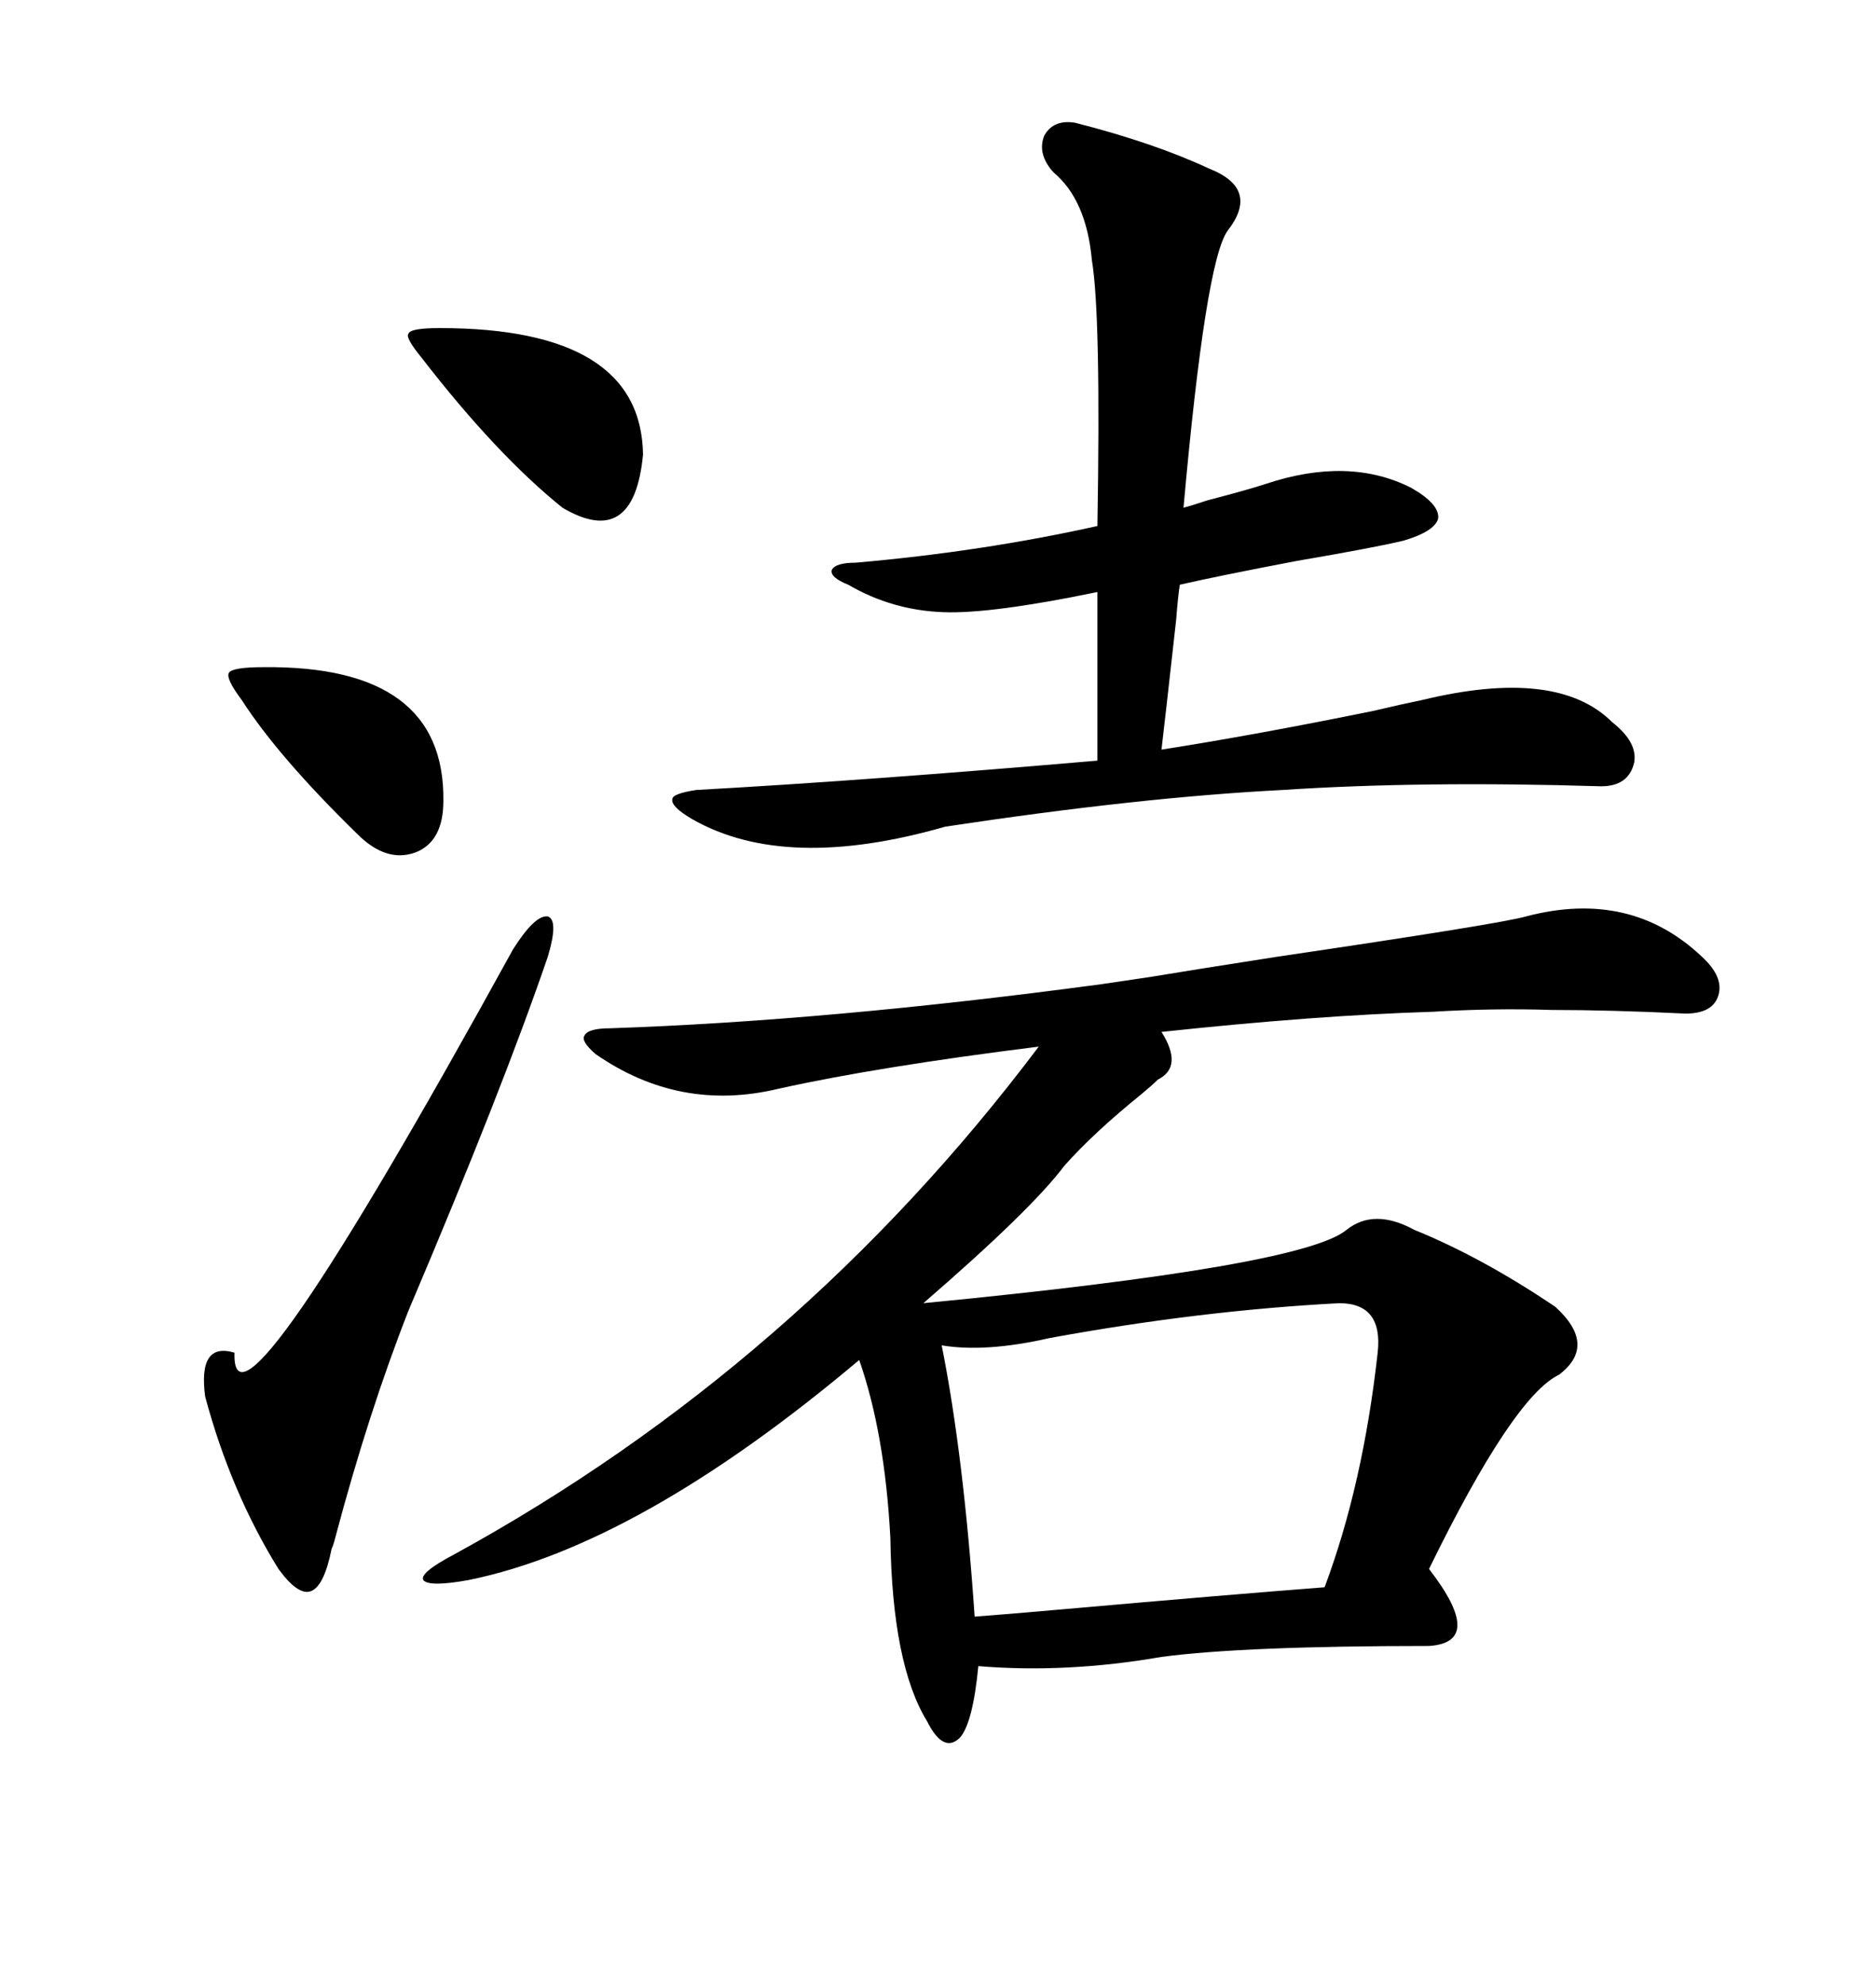 <svg xmlns="http://www.w3.org/2000/svg" xmlns:xlink="http://www.w3.org/1999/xlink" width="300" height="317.285"><path d="M176.07 157.32L183.98 156.15Q191.02 154.98 204.20 152.93L204.20 152.93Q239.94 147.66 244.04 146.48L244.04 146.48Q260.74 142.09 272.17 152.93L272.17 152.93Q275.68 156.15 274.80 159.08L274.80 159.08Q273.93 162.01 269.53 162.01L269.53 162.01Q257.52 161.43 248.14 161.43L248.14 161.43Q238.77 161.13 229.10 161.72L229.10 161.72Q210.35 162.30 185.74 164.94L185.74 164.94Q189.26 170.51 185.16 172.56L185.16 172.56Q184.28 173.44 182.52 174.90L182.52 174.90Q174.90 181.05 170.21 186.33L170.21 186.33Q164.94 193.36 147.66 208.30L147.66 208.30Q208.30 202.44 215.33 196.58L215.33 196.58Q219.73 193.07 226.17 196.58L226.17 196.58Q237.01 200.98 248.73 208.89L248.73 208.89Q255.47 215.04 249.32 219.73L249.32 219.73Q241.99 223.24 228.52 250.78L228.52 250.78Q237.60 262.50 228.52 263.09L228.52 263.09Q198.93 263.09 185.74 264.84L185.74 264.84Q170.51 267.48 156.45 266.31L156.45 266.31Q155.57 275.39 153.52 277.73L153.52 277.73Q150.88 280.37 148.24 275.10L148.24 275.10Q142.68 266.02 142.38 245.80L142.38 245.80Q141.50 229.10 137.40 217.38L137.40 217.38Q102.25 246.97 75 252.54L75 252.54Q68.55 253.71 67.68 252.54L67.68 252.54Q67.09 251.37 72.66 248.44L72.66 248.44Q127.73 218.26 166.11 167.29L166.11 167.29Q140.33 170.51 124.51 174.02L124.51 174.02Q108.69 177.83 95.21 168.46L95.21 168.46Q92.87 166.41 93.46 165.53L93.46 165.53Q94.04 164.36 97.56 164.36L97.56 164.36Q132.42 163.18 176.07 157.32L176.07 157.32ZM171.97 19.63L171.97 19.63Q184.57 22.85 193.36 26.95L193.36 26.95Q201.56 30.18 196.29 36.91L196.29 36.91Q192.77 41.89 189.26 81.15L189.26 81.15Q190.43 80.86 193.07 79.98L193.07 79.98Q199.80 78.22 202.44 77.34L202.44 77.34Q215.63 72.95 225.59 77.93L225.59 77.93Q230.27 80.57 229.98 82.91L229.98 82.91Q229.39 84.96 224.41 86.43L224.41 86.43Q219.43 87.60 207.42 89.65L207.42 89.65Q195.12 91.99 188.67 93.46L188.67 93.46Q188.38 95.21 188.09 99.02L188.09 99.02Q186.33 114.84 185.74 119.82L185.74 119.82Q200.68 117.48 219.43 113.67L219.43 113.67Q224.41 112.50 227.34 111.91L227.34 111.91Q249.02 106.64 257.81 115.43L257.81 115.43Q261.91 118.65 261.33 121.88L261.33 121.88Q260.45 125.68 256.05 125.68L256.05 125.68Q227.34 124.80 205.08 126.27L205.08 126.27Q182.23 127.44 151.17 132.13L151.17 132.13Q125.68 139.45 110.74 130.96L110.74 130.96Q107.23 128.91 107.52 127.73L107.52 127.73Q107.52 126.86 111.33 126.27L111.33 126.27Q137.99 124.80 175.49 121.58L175.49 121.58L175.49 94.63Q158.50 98.14 150.88 97.85L150.88 97.85Q142.68 97.56 135.64 93.46L135.64 93.46Q132.71 92.29 133.01 91.11L133.01 91.11Q133.59 89.94 136.82 89.94L136.82 89.94Q157.03 88.18 175.49 84.08L175.49 84.08Q176.07 50.39 174.61 41.60L174.61 41.60Q173.73 31.93 168.46 27.54L168.46 27.54Q165.82 24.61 166.99 21.68L166.99 21.68Q168.46 19.04 171.97 19.63ZM214.16 208.30L214.16 208.30Q191.89 209.47 167.87 213.87L167.87 213.87Q157.62 216.21 150.59 215.04L150.59 215.04Q154.10 232.62 155.86 258.40L155.86 258.40Q159.96 258.11 169.92 257.23L169.92 257.23Q196.58 254.88 211.82 253.71L211.82 253.71Q217.97 237.30 220.31 216.21L220.31 216.21Q221.19 208.30 214.16 208.30ZM87.60 152.93L87.60 152.93Q80.27 174.32 65.33 209.47L65.33 209.47Q58.89 225.88 53.61 245.80L53.61 245.80Q53.32 246.97 53.03 247.56L53.03 247.56Q51.86 253.42 49.80 254.30L49.80 254.30Q47.75 255.18 44.53 250.78L44.53 250.78Q36.91 238.48 32.81 223.24L32.81 223.24Q31.64 214.45 37.50 216.21L37.50 216.21Q36.91 233.79 82.03 151.76L82.03 151.76Q85.55 146.19 87.60 146.48L87.60 146.48Q89.36 147.07 87.60 152.93ZM70.31 52.44L70.31 52.44Q102.54 52.44 102.83 72.66L102.83 72.66Q101.37 87.89 89.94 81.15L89.94 81.15Q79.39 72.66 67.38 57.13L67.38 57.13Q64.75 53.91 65.33 53.32L65.33 53.32Q65.63 52.44 70.31 52.44ZM42.19 106.64L42.19 106.64Q71.19 106.35 70.90 128.03L70.90 128.03Q70.90 134.47 66.50 136.23L66.50 136.23Q61.82 137.99 57.13 133.30L57.13 133.30Q44.53 121.00 38.67 111.91L38.67 111.91Q36.04 108.40 36.62 107.52L36.62 107.52Q37.21 106.64 42.19 106.64Z"/></svg>